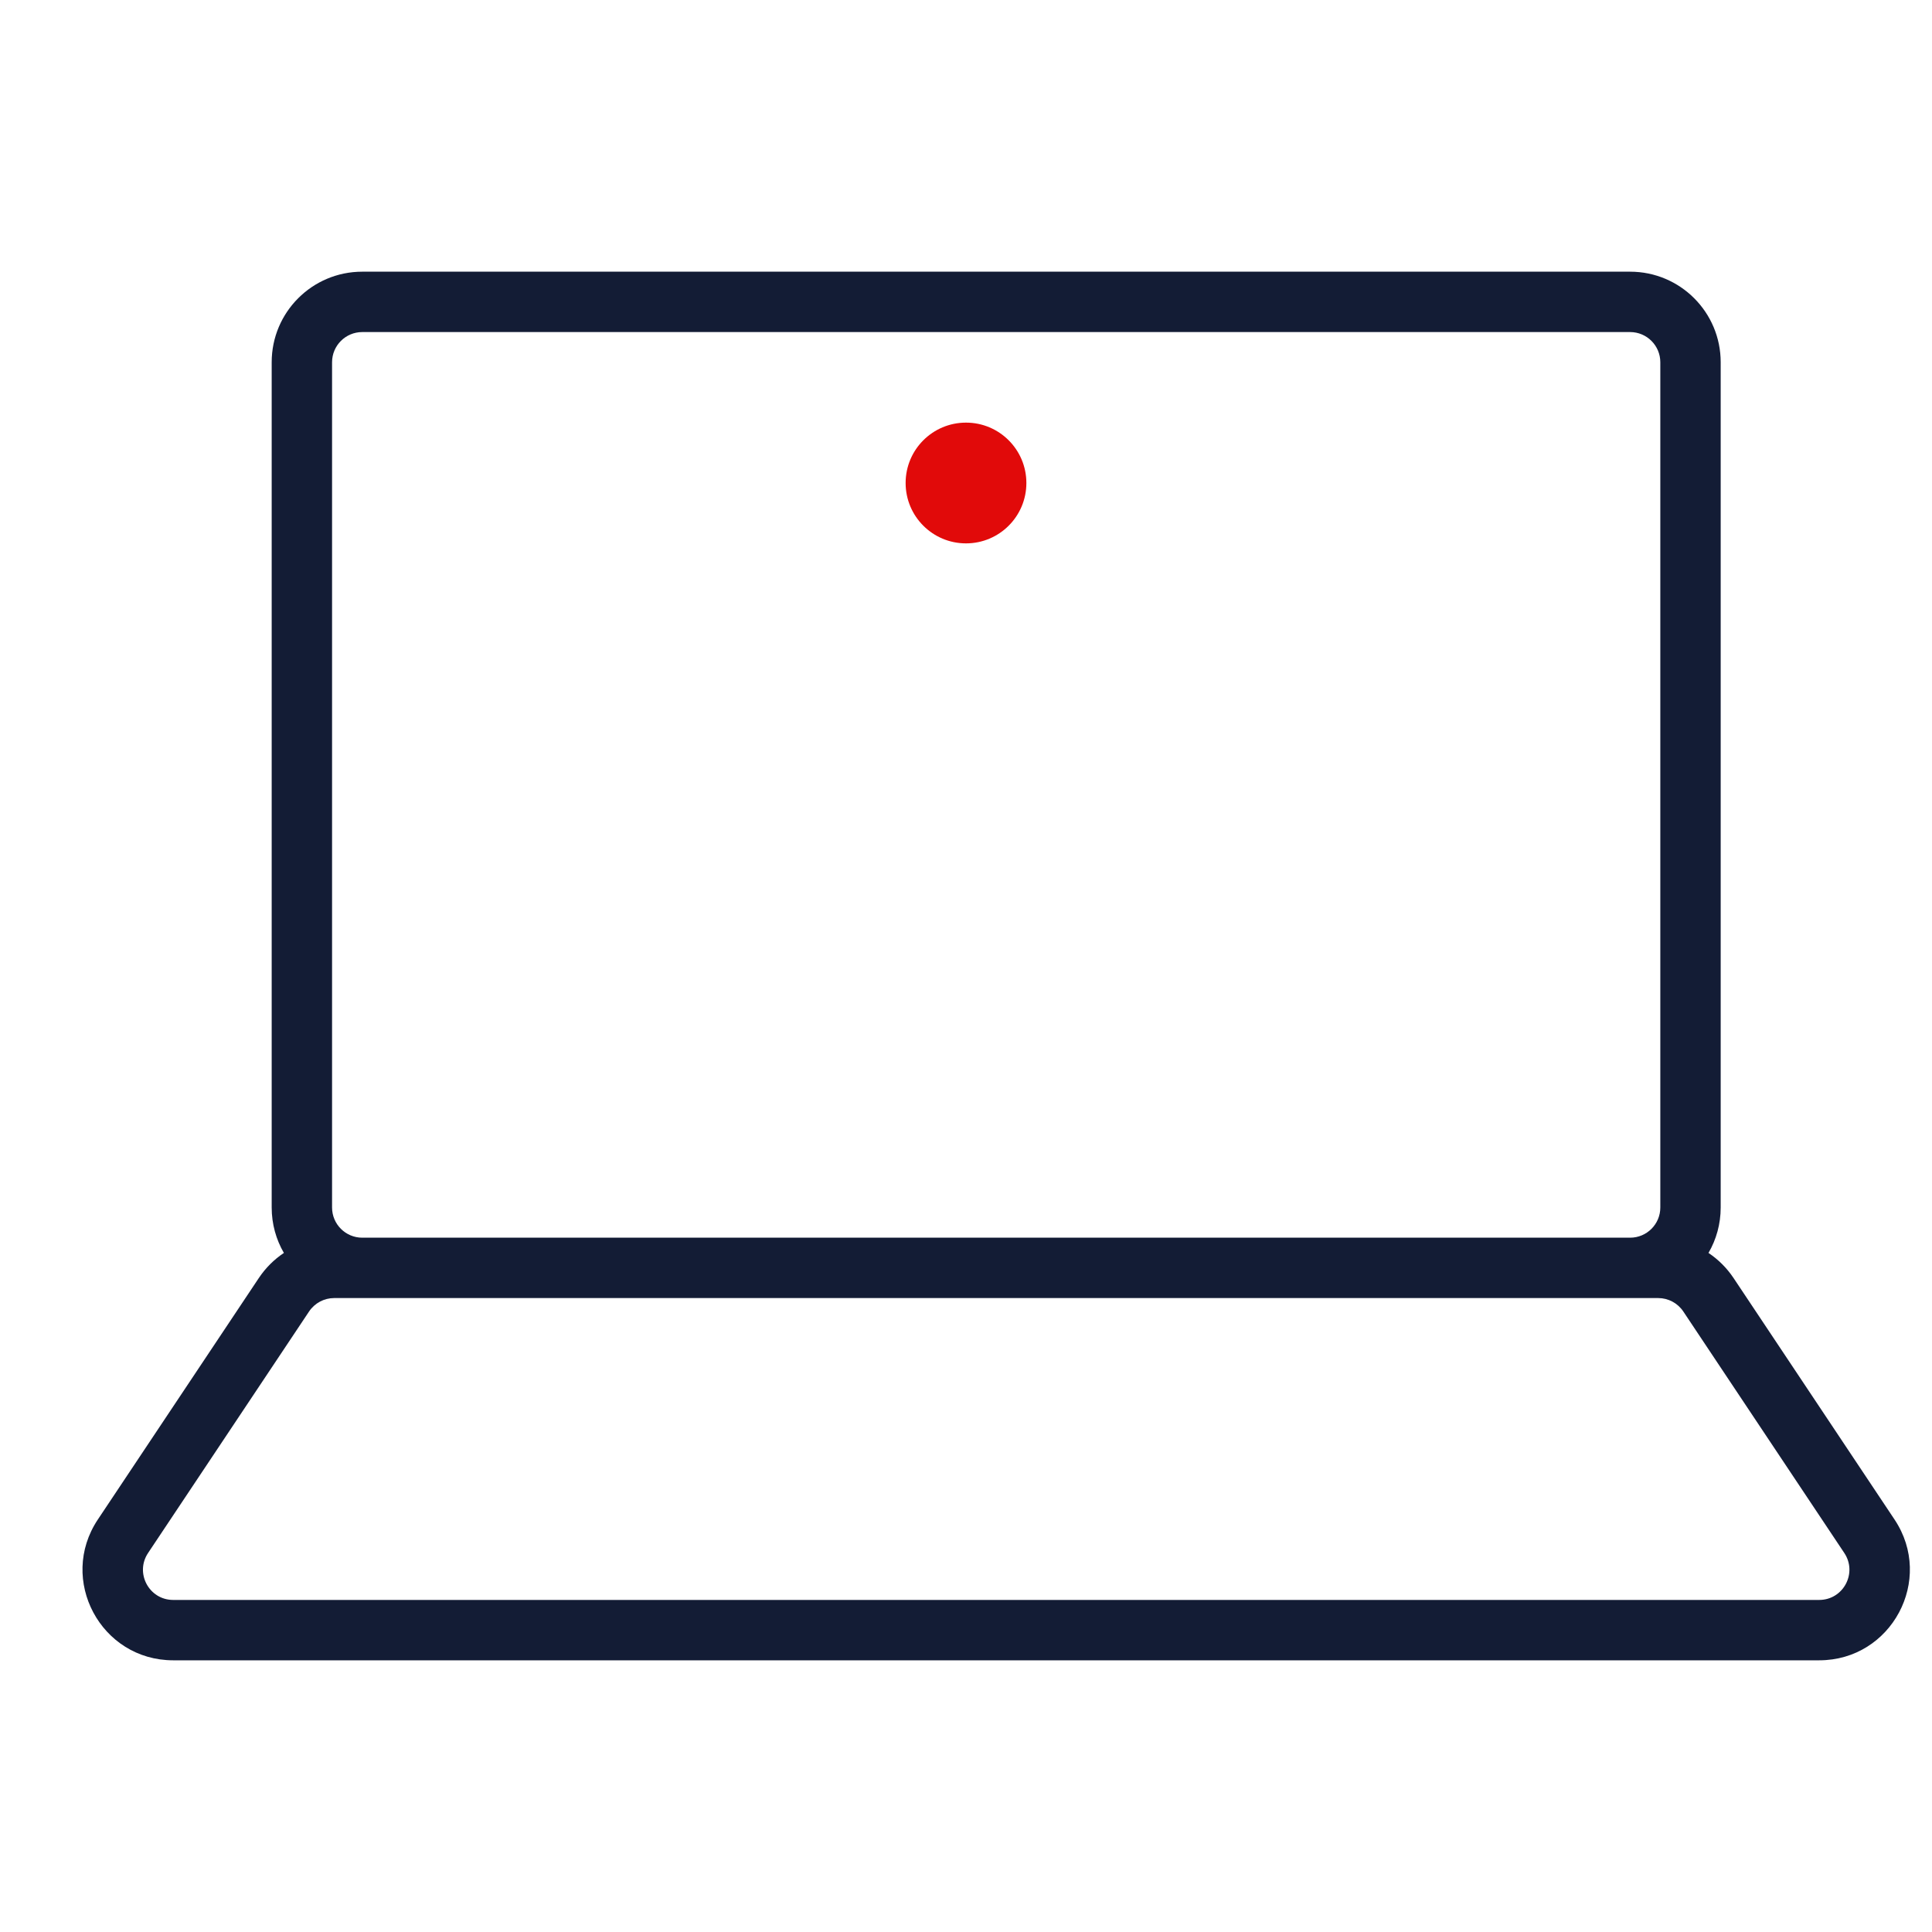 <svg width="64" height="64" viewBox="0 0 64 64" fill="none" xmlns="http://www.w3.org/2000/svg">
<path fill-rule="evenodd" clip-rule="evenodd" d="M12 9C10.343 9 9 10.343 9 12V40C9 40.548 9.147 41.063 9.404 41.505C9.08 41.721 8.797 42.002 8.574 42.336L3.241 50.336C1.912 52.33 3.341 55 5.737 55H60.263C62.659 55 64.088 52.33 62.759 50.336L57.426 42.336C57.203 42.002 56.92 41.722 56.596 41.505C56.853 41.063 57 40.549 57 40V12C57 10.343 55.657 9 54 9H12ZM54 41C54.552 41 55 40.552 55 40V12C55 11.448 54.552 11 54 11H12C11.448 11 11 11.448 11 12V40C11 40.552 11.448 41 12 41H54ZM11.07 43C10.736 43 10.424 43.167 10.238 43.445L4.905 51.445C4.462 52.11 4.938 53 5.737 53H60.263C61.062 53 61.538 52.11 61.095 51.445L55.762 43.445C55.576 43.167 55.264 43 54.93 43H11.07Z" fill="#131C35"/>
<path d="M34 16C34 17.105 33.105 18 32 18C30.895 18 30 17.105 30 16C30 14.895 30.895 14 32 14C33.105 14 34 14.895 34 16Z" fill="#E10A0A"/>
</svg>
